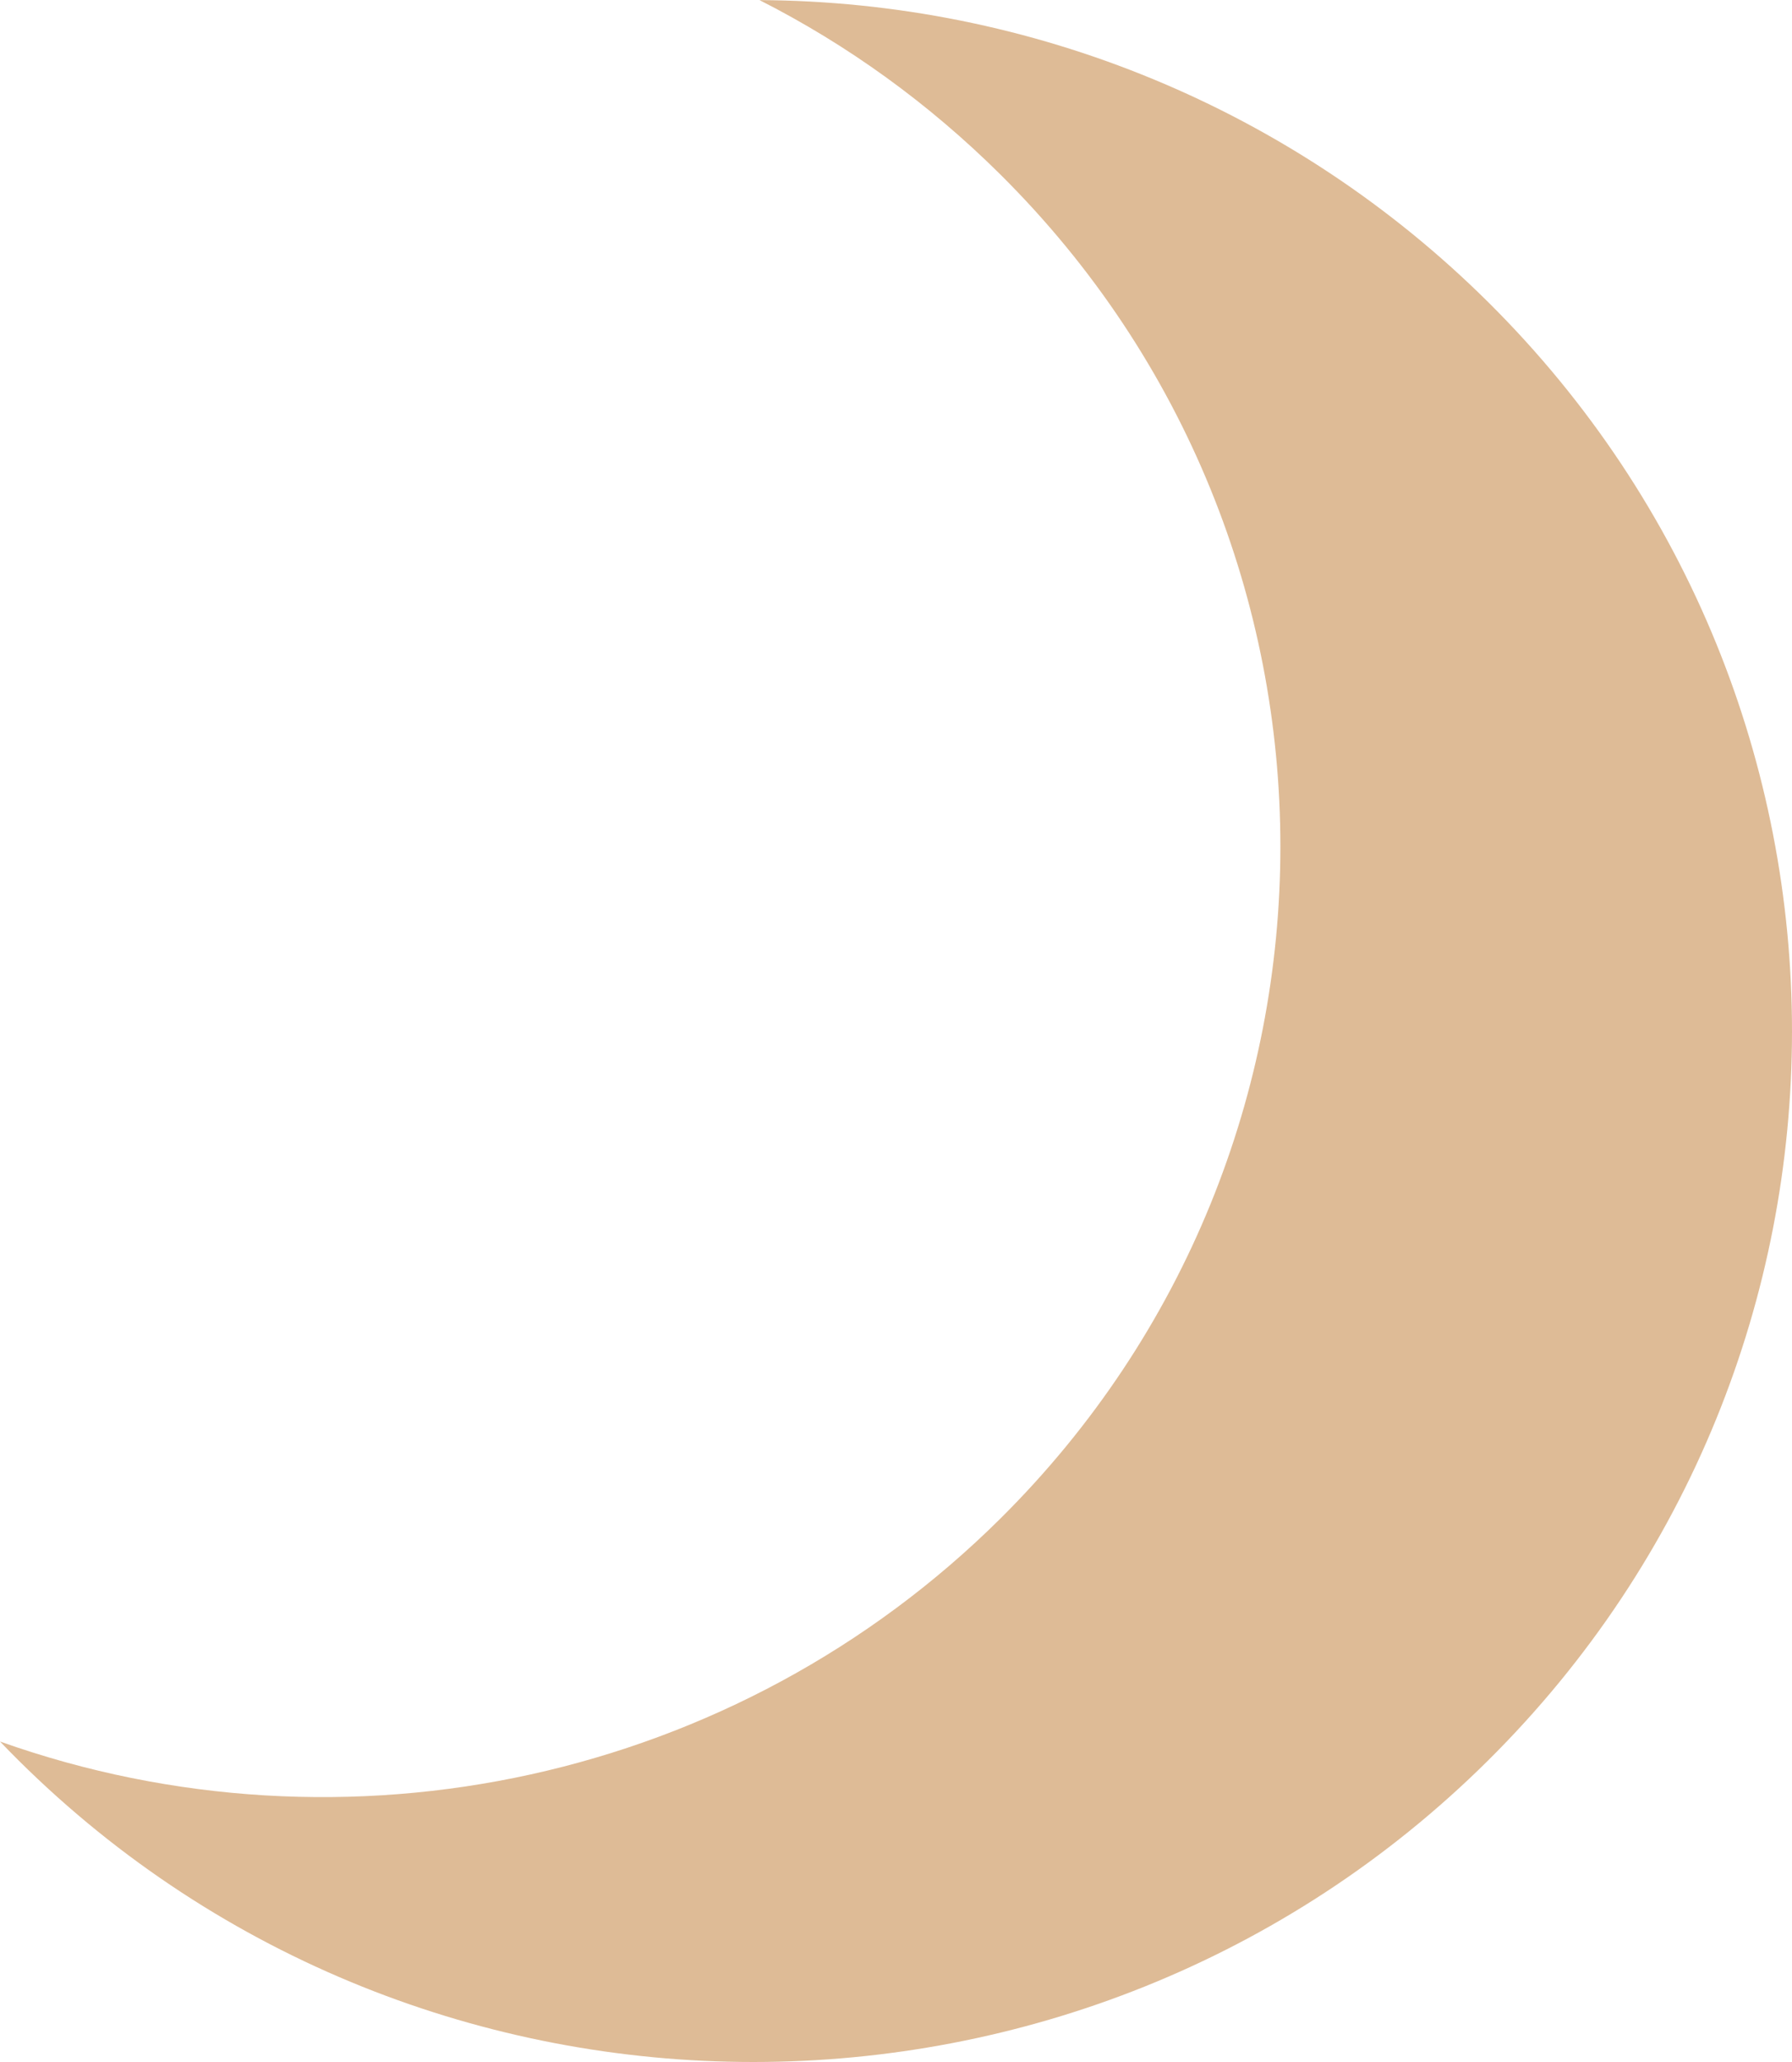 <?xml version="1.0" encoding="UTF-8"?> <svg xmlns="http://www.w3.org/2000/svg" width="80" height="92" viewBox="0 0 80 92" fill="none"> <path d="M33.898 0.004C46.074 0.065 57.732 4.847 66.434 13.477C84.524 31.419 84.52 60.607 66.434 78.545C48.348 96.483 18.919 96.487 0.829 78.545C0.55 78.269 0.275 77.988 0 77.701C15.426 83.184 32.87 79.448 44.657 67.757C61.328 51.223 61.328 24.32 44.657 7.783C41.462 4.614 37.852 2.005 33.898 0V0.004Z" fill="#D6AA7C" fill-opacity="0.8"></path> </svg> 